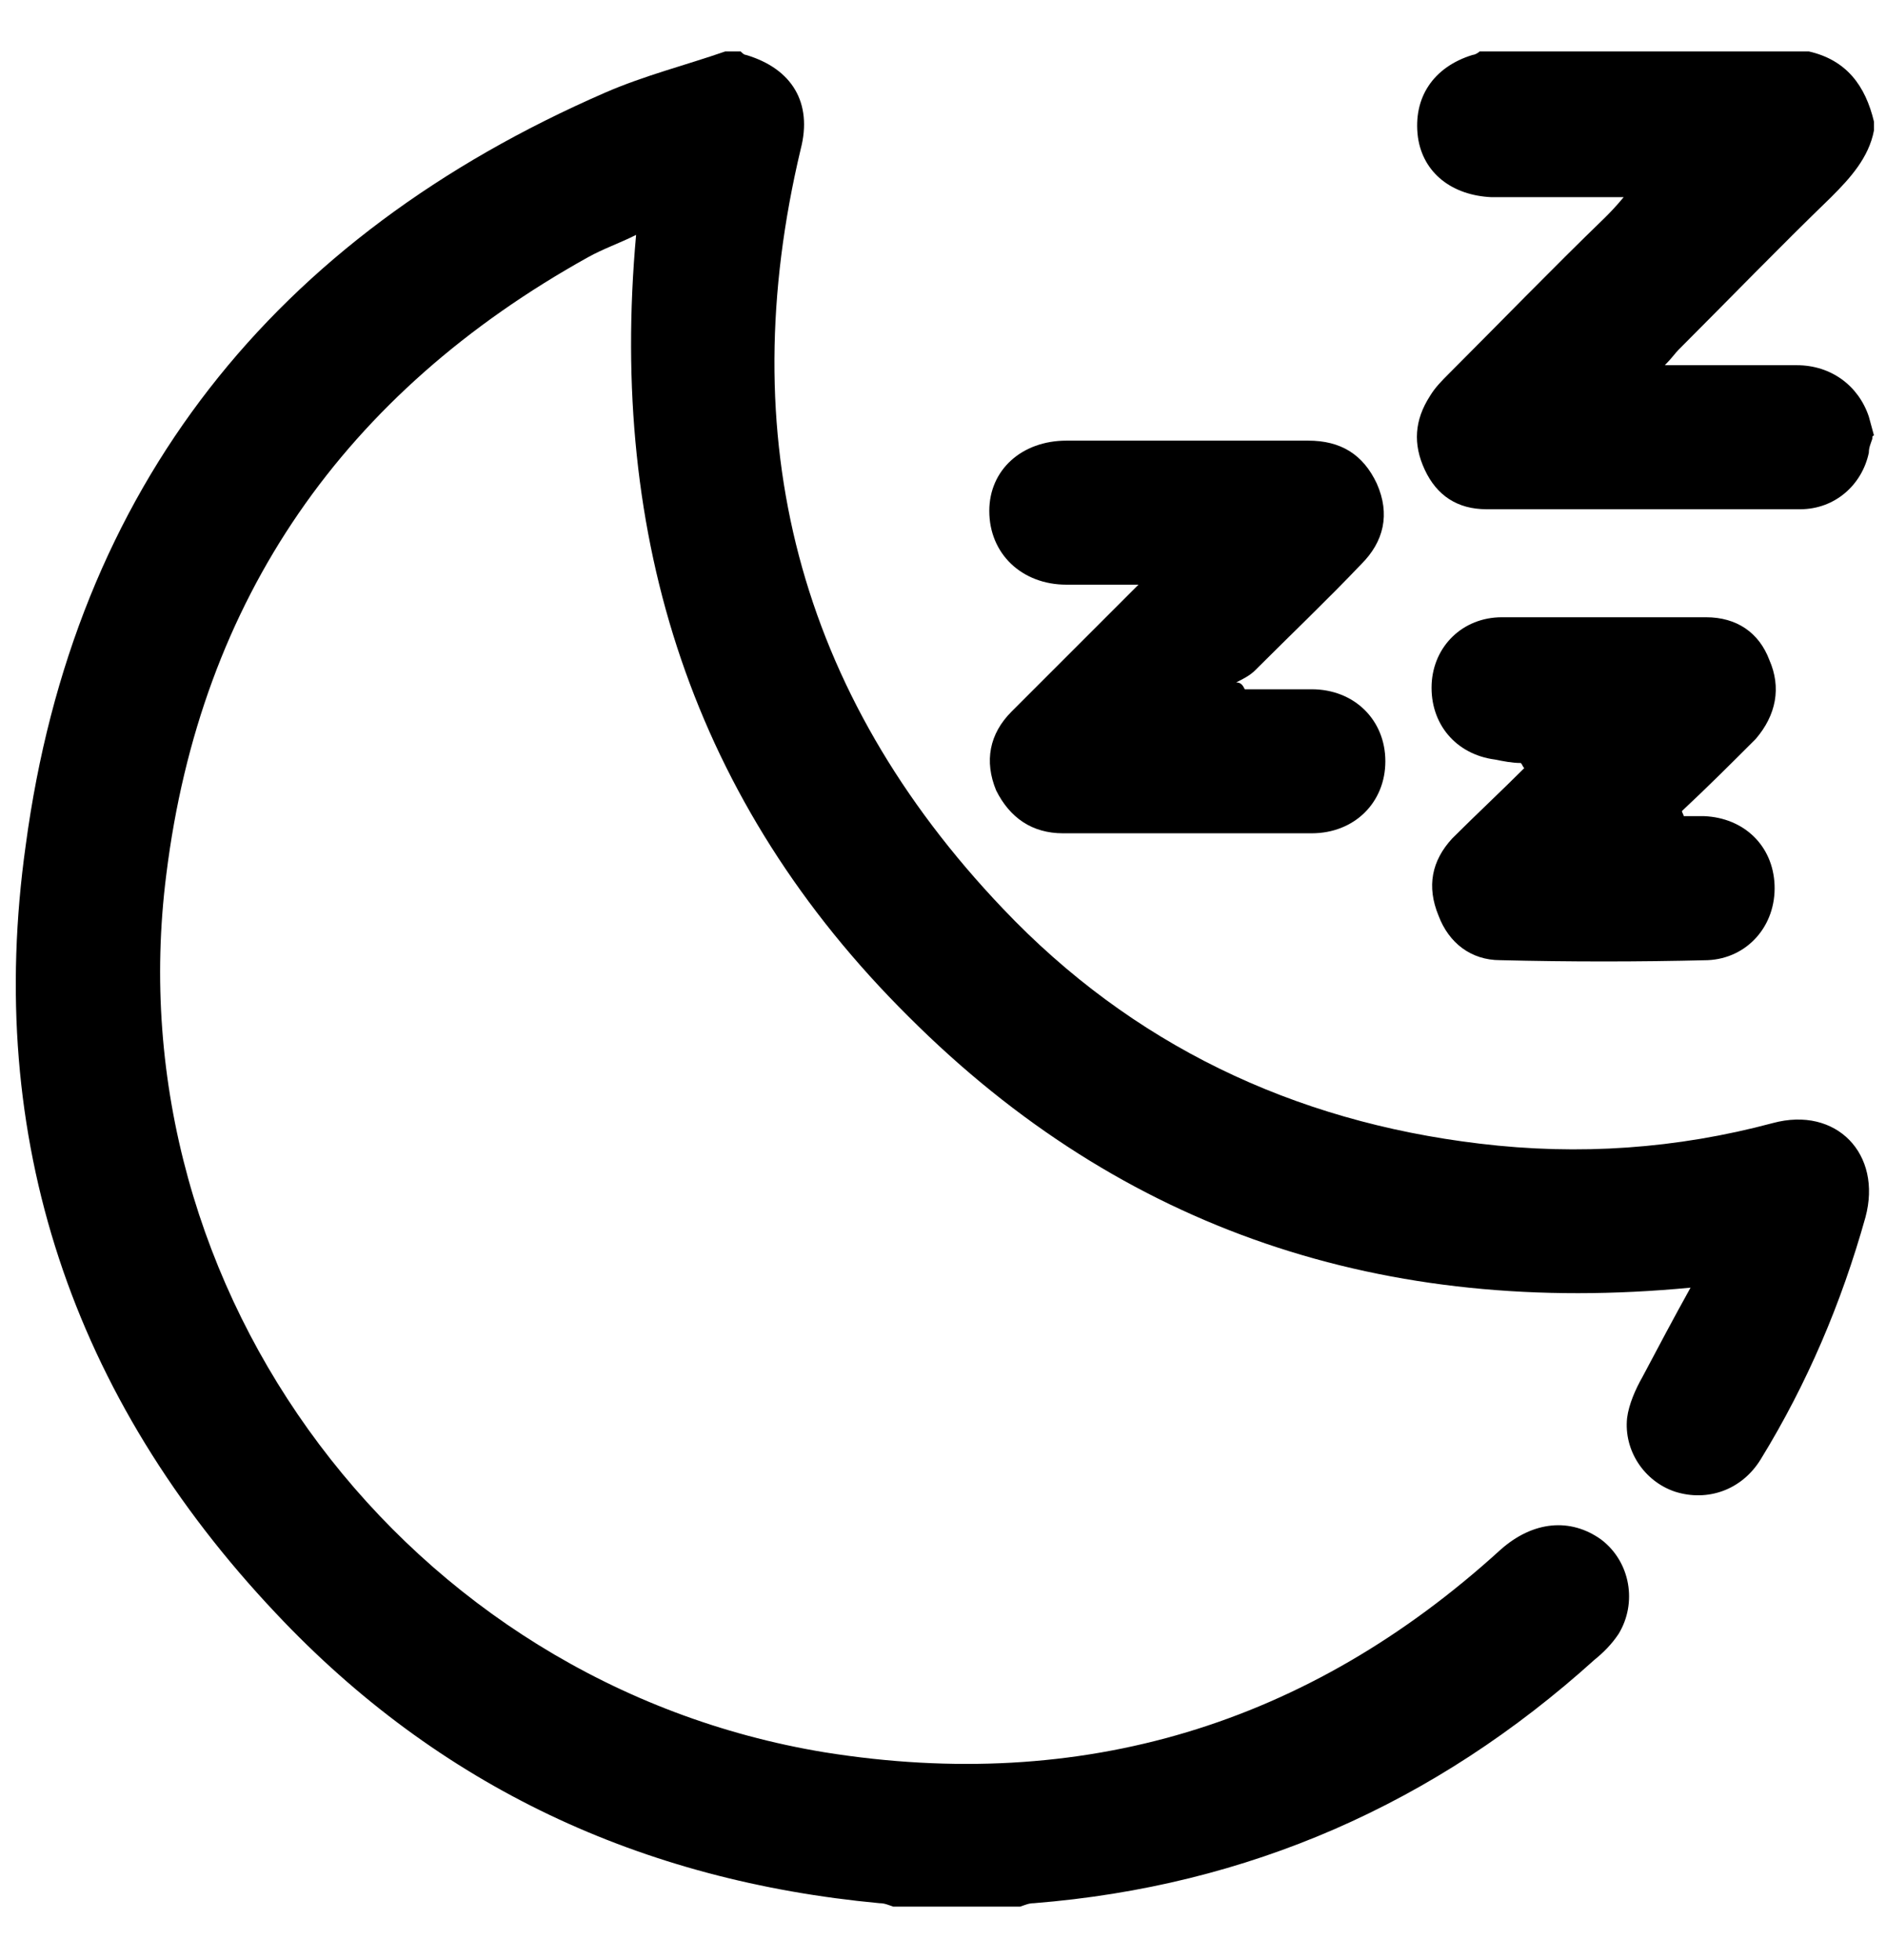 <?xml version="1.0" encoding="UTF-8"?> <svg xmlns="http://www.w3.org/2000/svg" xmlns:xlink="http://www.w3.org/1999/xlink" version="1.1" x="0px" y="0px" viewBox="0 0 110 114.3" style="enable-background:new 0 0 110 114.3;" xml:space="preserve"> <style type="text/css"> .st0{display:none;} .st1{display:inline;} </style> <g id="Layer_1" class="st0"> <path class="st1" d="M55,92.8c-8.8,0-13.1-3.5-16.8-6.7c-3.1-2.5-5.7-4.7-11.4-5.5l-2.2-0.3C10.1,78.4,1.2,76.1,1.2,53.9 c0-2.4,2-4.4,4.4-4.4s4.4,2,4.4,4.4c0,15.6,3,16,15.6,17.7l2.3,0.3c8.2,1.1,12.5,4.6,15.9,7.5c3.3,2.8,5.5,4.6,11.2,4.6 s7.9-1.8,11.2-4.6c3.4-2.8,7.7-6.4,15.9-7.5l2.3-0.3c12.6-1.6,15.6-2,15.6-17.7c0-2.4,2-4.4,4.4-4.4c2.4,0,4.4,2,4.4,4.4 c0,22.3-8.8,24.5-23.3,26.4l-2.2,0.3c-5.7,0.8-8.4,3-11.4,5.5C68.1,89.2,63.8,92.8,55,92.8L55,92.8z"></path> <path class="st1" d="M30.1,50.1c-0.7,0-1.3-0.1-2-0.5c-2.2-1.1-3.1-3.8-2-5.9c3.5-7,6.4-30.6,7.3-39.2c0.2-2.4,2.4-4.2,4.8-4 c2.4,0.2,4.2,2.4,4,4.8c-0.3,3.3-3.3,32.5-8.2,42.3C33.2,49.2,31.7,50.1,30.1,50.1L30.1,50.1z"></path> <path class="st1" d="M79.9,50.1c-1.6,0-3.2-0.9-4-2.4c-4.9-9.7-7.9-38.9-8.2-42.3c-0.2-2.4,1.5-4.6,4-4.8c2.4-0.2,4.6,1.5,4.8,4 c0.8,8.5,3.8,32.2,7.3,39.2c1.1,2.2,0.2,4.8-2,5.9C81.3,49.9,80.6,50,79.9,50.1L79.9,50.1z"></path> <path class="st1" d="M28.1,89.3c-0.5-1.1-1.9-1.1-2.5-0.1l-1.5,2.5c-2.4,4.2-4.8,8.5-4.7,13.5c0.1,2.7,1,5.3,3,7.2 c0.4,0.4,0.8,0.7,1.2,0.9c2.5,1.3,5.8-0.1,7.3-2.5c1.5-2.4,1.7-5.4,1.6-8.2C32.3,98,30.1,93.6,28.1,89.3L28.1,89.3z"></path> </g> <g id="Layer_2"> <g> <path d="M43.2,3c0.1,0.1,0.2,0.2,0.3,0.2C46.2,4,47.4,6,46.7,8.7c-4,16.8-0.2,31.7,11.8,44.3c7.5,7.9,16.9,12.4,27.8,13.7 c5.8,0.7,11.5,0.3,17.1-1.2c3.7-1,6.4,1.8,5.4,5.5c-1.4,5-3.4,9.7-6.1,14.1c-1.1,1.8-3.1,2.5-5,1.9c-1.8-0.6-3-2.4-2.8-4.3 c0.1-0.8,0.5-1.7,0.9-2.4c0.9-1.7,1.8-3.4,2.8-5.2c-17.8,1.7-33.1-3.3-45.6-15.8C40.4,46.8,35.5,31.4,37.1,13.7 c-1,0.5-1.9,0.8-2.8,1.3C20.1,22.9,11.7,34.9,9.7,51c-3.1,24.4,14.1,47.2,38.4,51.2c15,2.4,28.2-1.6,39.4-11.8 c1.9-1.7,4.1-1.9,5.9-0.6c1.7,1.3,2.1,3.7,1,5.5c-0.4,0.6-0.9,1.1-1.4,1.5c-9.3,8.4-20.2,13.2-32.7,14.2c-0.3,0-0.5,0.1-0.8,0.2 c-2.5,0-5,0-7.4,0c-0.3-0.1-0.5-0.2-0.8-0.2c-13.9-1.3-25.7-6.8-35.2-16.9C4.2,81.5-0.9,66.4,1.5,49.3C4.3,28.4,16,13.8,35.3,5.4 c2.3-1,4.7-1.6,7-2.4C42.6,3,42.9,3,43.2,3z"></path> <path d="M109.2,25.6c-0.1,0.3-0.2,0.5-0.2,0.8c-0.4,1.9-2,3.3-4,3.3c-6.1,0-12.2,0-18.3,0c-1.7,0-2.9-0.8-3.6-2.3 c-0.7-1.5-0.6-2.9,0.3-4.3c0.3-0.5,0.7-0.9,1.1-1.3c3-3,6-6.1,9.1-9.1c0.3-0.3,0.6-0.6,1.1-1.2c-1.6,0-2.9,0-4.2,0 c-1.2,0-2.3,0-3.5,0c-2.3-0.1-4-1.4-4.3-3.5c-0.3-2.3,0.9-4.1,3.2-4.8c0.1,0,0.3-0.1,0.4-0.2c6.4,0,12.8,0,19.2,0 c2.2,0.5,3.3,2,3.8,4.1c0,0.2,0,0.3,0,0.5c-0.3,1.6-1.4,2.8-2.5,3.9c-3,2.9-5.9,5.9-8.9,8.9c-0.2,0.2-0.4,0.5-0.8,0.9 c2.7,0,5.2,0,7.7,0c2,0,3.6,1.2,4.2,3c0.1,0.4,0.2,0.7,0.3,1.1C109.2,25.4,109.2,25.5,109.2,25.6z"></path> <path d="M72.6,40.2c1.3,0,2.6,0,3.9,0c2.5,0,4.3,1.8,4.3,4.2c0,2.4-1.8,4.2-4.3,4.2c-4.8,0-9.7,0-14.5,0c-1.8,0-3.1-0.9-3.9-2.5 c-0.7-1.7-0.4-3.3,0.9-4.6c2.4-2.4,4.8-4.8,7.4-7.4c-1.6,0-2.9,0-4.2,0c-2.6,0-4.5-1.8-4.5-4.3c0-2.4,1.9-4.1,4.5-4.1 c4.7,0,9.4,0,14.1,0c1.9,0,3.2,0.8,4,2.5c0.8,1.8,0.4,3.4-0.9,4.7c-2,2.1-4.1,4.1-6.2,6.2c-0.3,0.3-0.7,0.5-1.1,0.7 C72.4,39.8,72.5,40,72.6,40.2z"></path> <path d="M88.7,44.5c-0.5,0-1-0.1-1.5-0.2c-2.3-0.3-3.8-2.1-3.7-4.4c0.1-2.2,1.8-3.9,4.1-3.9c4,0,7.9,0,11.9,0 c1.8,0,3.1,0.9,3.7,2.5c0.7,1.6,0.4,3.2-0.8,4.6c-1.4,1.4-2.8,2.8-4.3,4.2c0,0.1,0.1,0.2,0.1,0.3c0.4,0,0.8,0,1.2,0 c2.3,0.1,4,1.7,4.1,4c0.1,2.4-1.6,4.3-3.9,4.4c-4,0.1-8.1,0.1-12.1,0c-1.7,0-3-1-3.6-2.6c-0.7-1.7-0.4-3.2,0.8-4.5 c1.4-1.4,2.8-2.7,4.2-4.1C88.8,44.7,88.8,44.6,88.7,44.5z"></path> </g> </g> <g id="Layer_3" class="st0"> <path class="st1" d="M54.1,5.5c1,0,1.8-0.8,1.8-1.8s-0.8-1.8-1.8-1.8h0c-1,0-1.8,0.8-1.8,1.9C52.2,4.7,53.1,5.5,54.1,5.5L54.1,5.5z "></path> <path class="st1" d="M54.1,12.9c1,0,1.8-0.8,1.8-1.8s-0.8-1.8-1.8-1.8h0c-1,0-1.8,0.8-1.8,1.9C52.2,12.1,53.1,12.9,54.1,12.9 L54.1,12.9z"></path> <path class="st1" d="M68.8,5.5c1,0,1.8-0.8,1.8-1.8s-0.8-1.8-1.8-1.8h0c-1,0-1.8,0.8-1.8,1.9S67.8,5.5,68.8,5.5z"></path> <path class="st1" d="M46.7,5.5c1,0,1.8-0.8,1.8-1.8s-0.8-1.8-1.8-1.8h0c-1,0-1.8,0.8-1.8,1.9C44.9,4.7,45.7,5.5,46.7,5.5L46.7,5.5z "></path> <path class="st1" d="M61.5,5.5c1,0,1.8-0.8,1.8-1.8s-0.8-1.8-1.8-1.8h0c-1,0-1.8,0.8-1.8,1.9C59.6,4.7,60.4,5.5,61.5,5.5z"></path> <path class="st1" d="M46.7,12.9c1,0,1.8-0.8,1.8-1.8s-0.8-1.8-1.8-1.8h0c-1,0-1.8,0.8-1.8,1.9C44.9,12.1,45.7,12.9,46.7,12.9 L46.7,12.9z"></path> <path class="st1" d="M61.5,12.9c1,0,1.8-0.8,1.8-1.8s-0.8-1.8-1.8-1.8h0c-1,0-1.8,0.8-1.8,1.9C59.6,12.1,60.4,12.9,61.5,12.9z"></path> <path class="st1" d="M54.1,20.3c1,0,1.8-0.8,1.8-1.8c0-1-0.8-1.8-1.8-1.8h0c-1,0-1.8,0.8-1.8,1.9C52.2,19.4,53.1,20.3,54.1,20.3 L54.1,20.3z"></path> <path class="st1" d="M38.2,48.4c0-0.2,0-0.5,0-0.7c0.2-0.5,0.4-1,0.7-1.4c0.6-0.9,1.6-1.2,2.7-1.2c2,0,4,0,6,0c0-5.3,0-10.4,0-15.5 c0-2.6,1.2-4.6,3.5-5.8c0.6-0.3,1.2-0.5,1.7-0.7c0.9,0,1.8,0,2.6,0c4,1.3,5.4,4.2,5.3,8.3c-0.2,4.1,0,8.2,0,12.3c0,0.5,0,0.9,0,1.5 c1.8,0,3.6,0.1,5.2,0c1.7-0.1,3,0.4,3.9,1.9c0,0.6,0,1.3,0,1.9c-0.8,1.5-1.9,2.1-3.6,2c-1.2-0.1-2.4,0-3.7,0c0,1.8-0.3,3.4,0.9,4.9 c0.6,0.8,0.9,2.1,0.9,3.3c0.1,2,0,4,0.1,6c0,0.5,0.2,1.1,0.6,1.4C67,68.5,68,71,68,74c0,10.9,0,21.8,0,32.7c0,1.8-0.4,3.6-1.9,4.8 c-1.2,0.9-2.7,1.5-4,2.2c-5.4,0-10.9,0-16.3,0c-0.1-0.1-0.3-0.2-0.4-0.2c-3.4-0.9-5.3-3.3-5.3-6.7c0-11,0-21.9,0-32.9 c0-2.1,0.4-4.3,1.9-5.8c1.7-1.8,2-3.7,1.8-6c-0.1-0.9-0.1-1.8,0-2.6c0.2-1.3,0.3-2.7,1-3.7c1.1-1.6,0.7-3.1,0.8-4.9 c-1.2,0-2.3-0.1-3.3,0C40.3,51,38.9,50.3,38.2,48.4z M45.9,90c0,5.4,0,10.8,0,16.2c0,1.5,0.2,1.7,1.7,1.7c4.4,0,8.7,0,13.1,0 c1.5,0,1.7-0.2,1.7-1.7c0-10.7,0-21.3,0-32c0-3-1.9-4.9-4.8-4.9c-2.2,0-4.5,0-6.7,0c-3,0-4.8,1.9-4.8,4.9 C45.9,79.4,45.9,84.7,45.9,90z M49.6,63.4c3.1,0,6,0,9,0c0-1.5,0.1-2.9,0-4.2c0-0.4-0.6-0.9-1-0.9c-2.3-0.1-4.5,0-6.8,0 c-0.8,0-1.1,0.4-1.1,1.1C49.6,60.6,49.6,62,49.6,63.4z M54.9,45c0-5.2,0-10.2,0-15.2c0-0.1,0-0.3,0-0.3c-0.3-0.3-0.6-0.7-0.8-0.7 c-0.3,0-0.5,0.4-0.7,0.7c-0.1,0.2,0,0.5,0,0.7c0,4.6,0,9.1,0,13.7c0,0.4,0,0.8,0,1.1C53.9,45,54.3,45,54.9,45z M51.4,52.3 c1.8,0,3.5,0,5.3,0c0-0.5-0.1-1-0.1-1.5c-1.8,0-3.5,0-5.2,0C51.4,51.4,51.4,51.8,51.4,52.3z"></path> </g> </svg> 